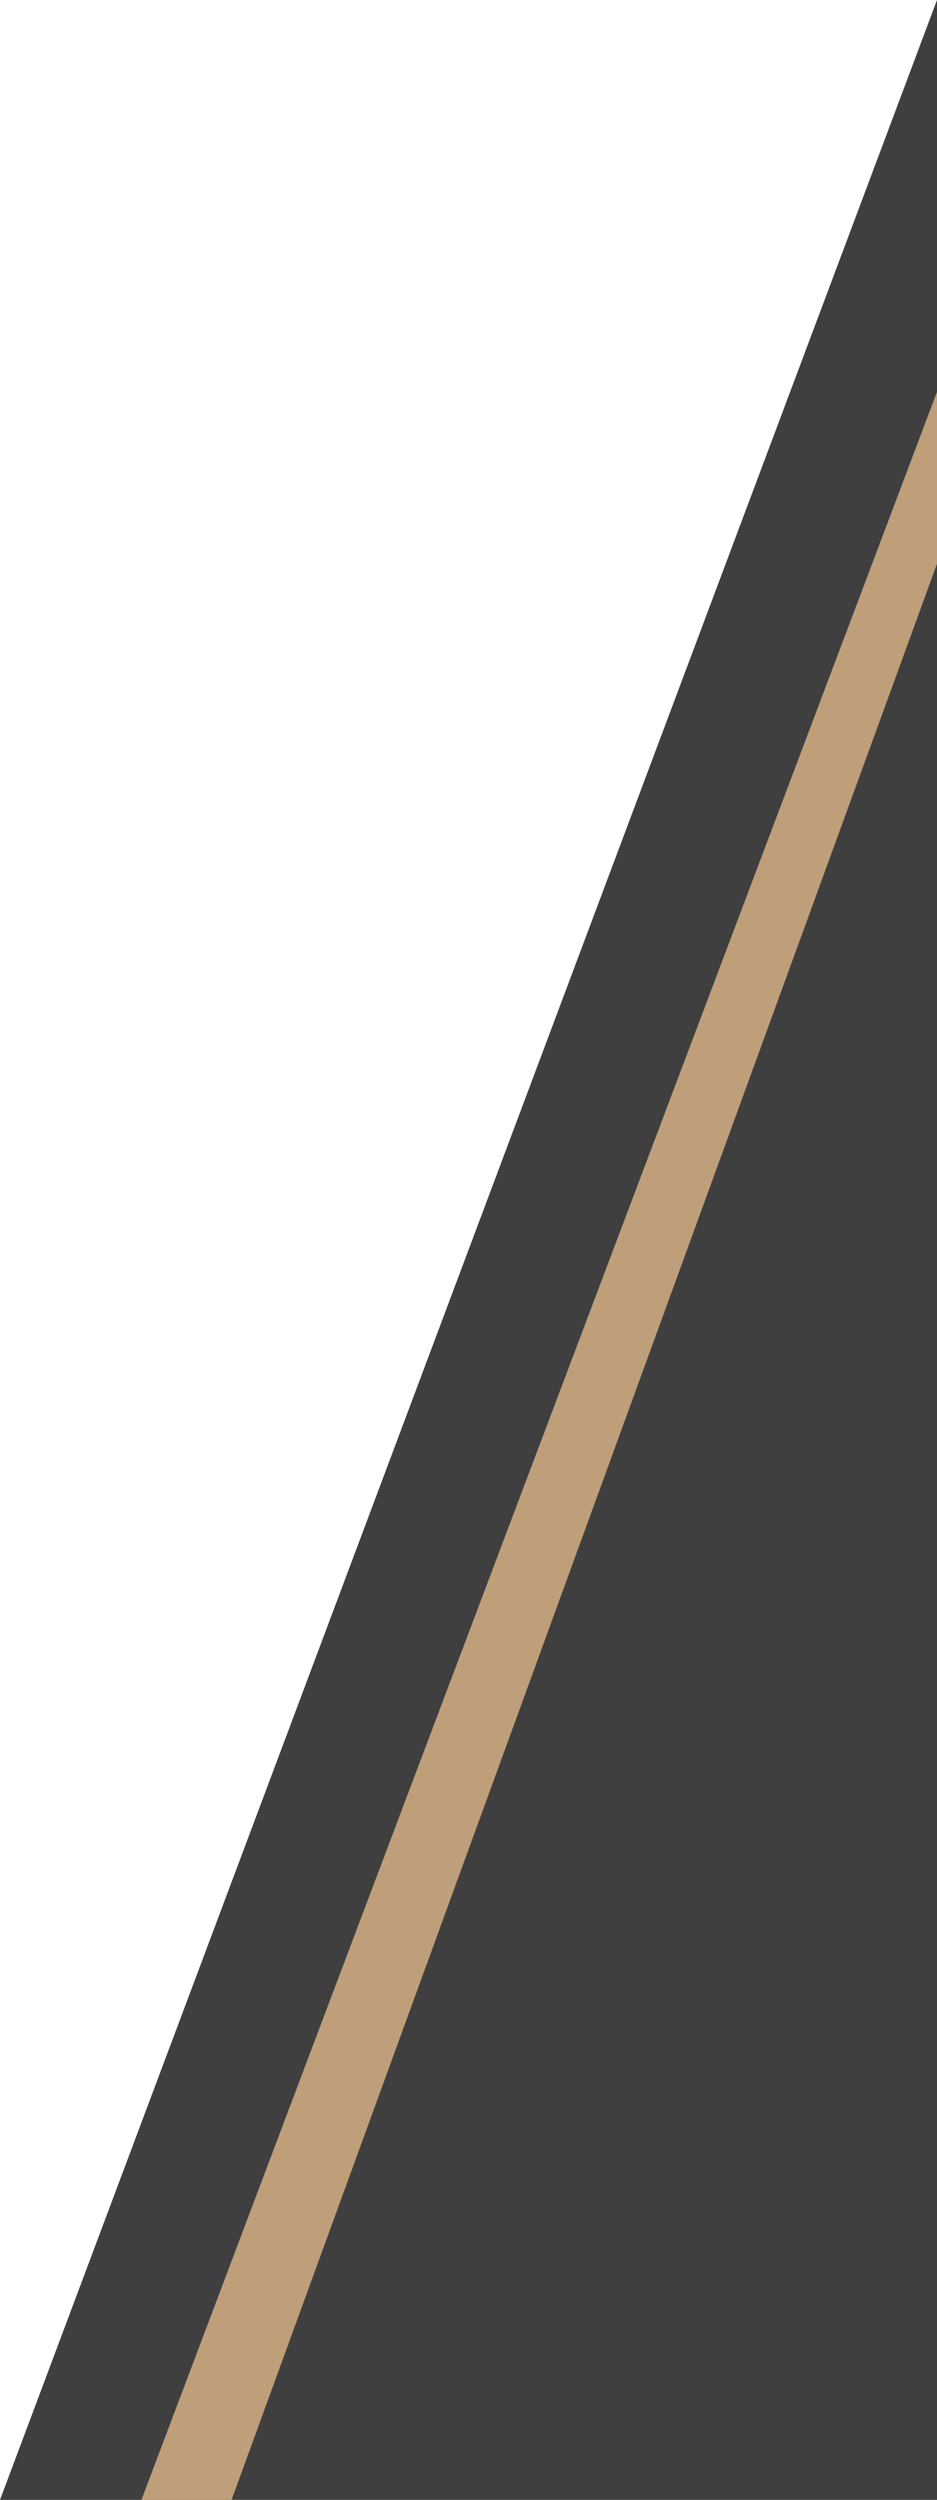 <?xml version="1.0" encoding="UTF-8"?> <svg xmlns="http://www.w3.org/2000/svg" xmlns:xlink="http://www.w3.org/1999/xlink" width="405" height="1080" viewBox="0 0 405 1080"><defs><clipPath id="clip-path"><rect id="Rectangle_20839" data-name="Rectangle 20839" width="405" height="1080" transform="translate(-198 2670)" fill="#fff"></rect></clipPath><clipPath id="clip-path-2"><rect id="Rectangle_20714" data-name="Rectangle 20714" width="345" height="950" transform="translate(5167 -12800)" fill="#fff"></rect></clipPath><linearGradient id="linear-gradient" x1="0.5" x2="0.5" y2="1" gradientUnits="objectBoundingBox"><stop offset="0" stop-color="#bf9f79"></stop><stop offset="0.527" stop-color="#bf9f7a"></stop><stop offset="1" stop-color="#bf9f79"></stop></linearGradient></defs><g id="Mask_Group_89" data-name="Mask Group 89" transform="translate(198 -2670)" clip-path="url(#clip-path)"><g id="Group_22274" data-name="Group 22274" transform="translate(-1713 2670)"><path id="Path_99352" data-name="Path 99352" d="M768,0h0V1080H363Z" transform="translate(1152)" fill="#1e1e1e" opacity="0.85"></path><g id="Mask_Group_62" data-name="Mask Group 62" transform="translate(-3592 12933)" clip-path="url(#clip-path-2)"><path id="Path_99355" data-name="Path 99355" d="M349,0h27L41,919H2Z" transform="translate(5165 -12769)" fill="url(#linear-gradient)"></path></g></g></g></svg> 